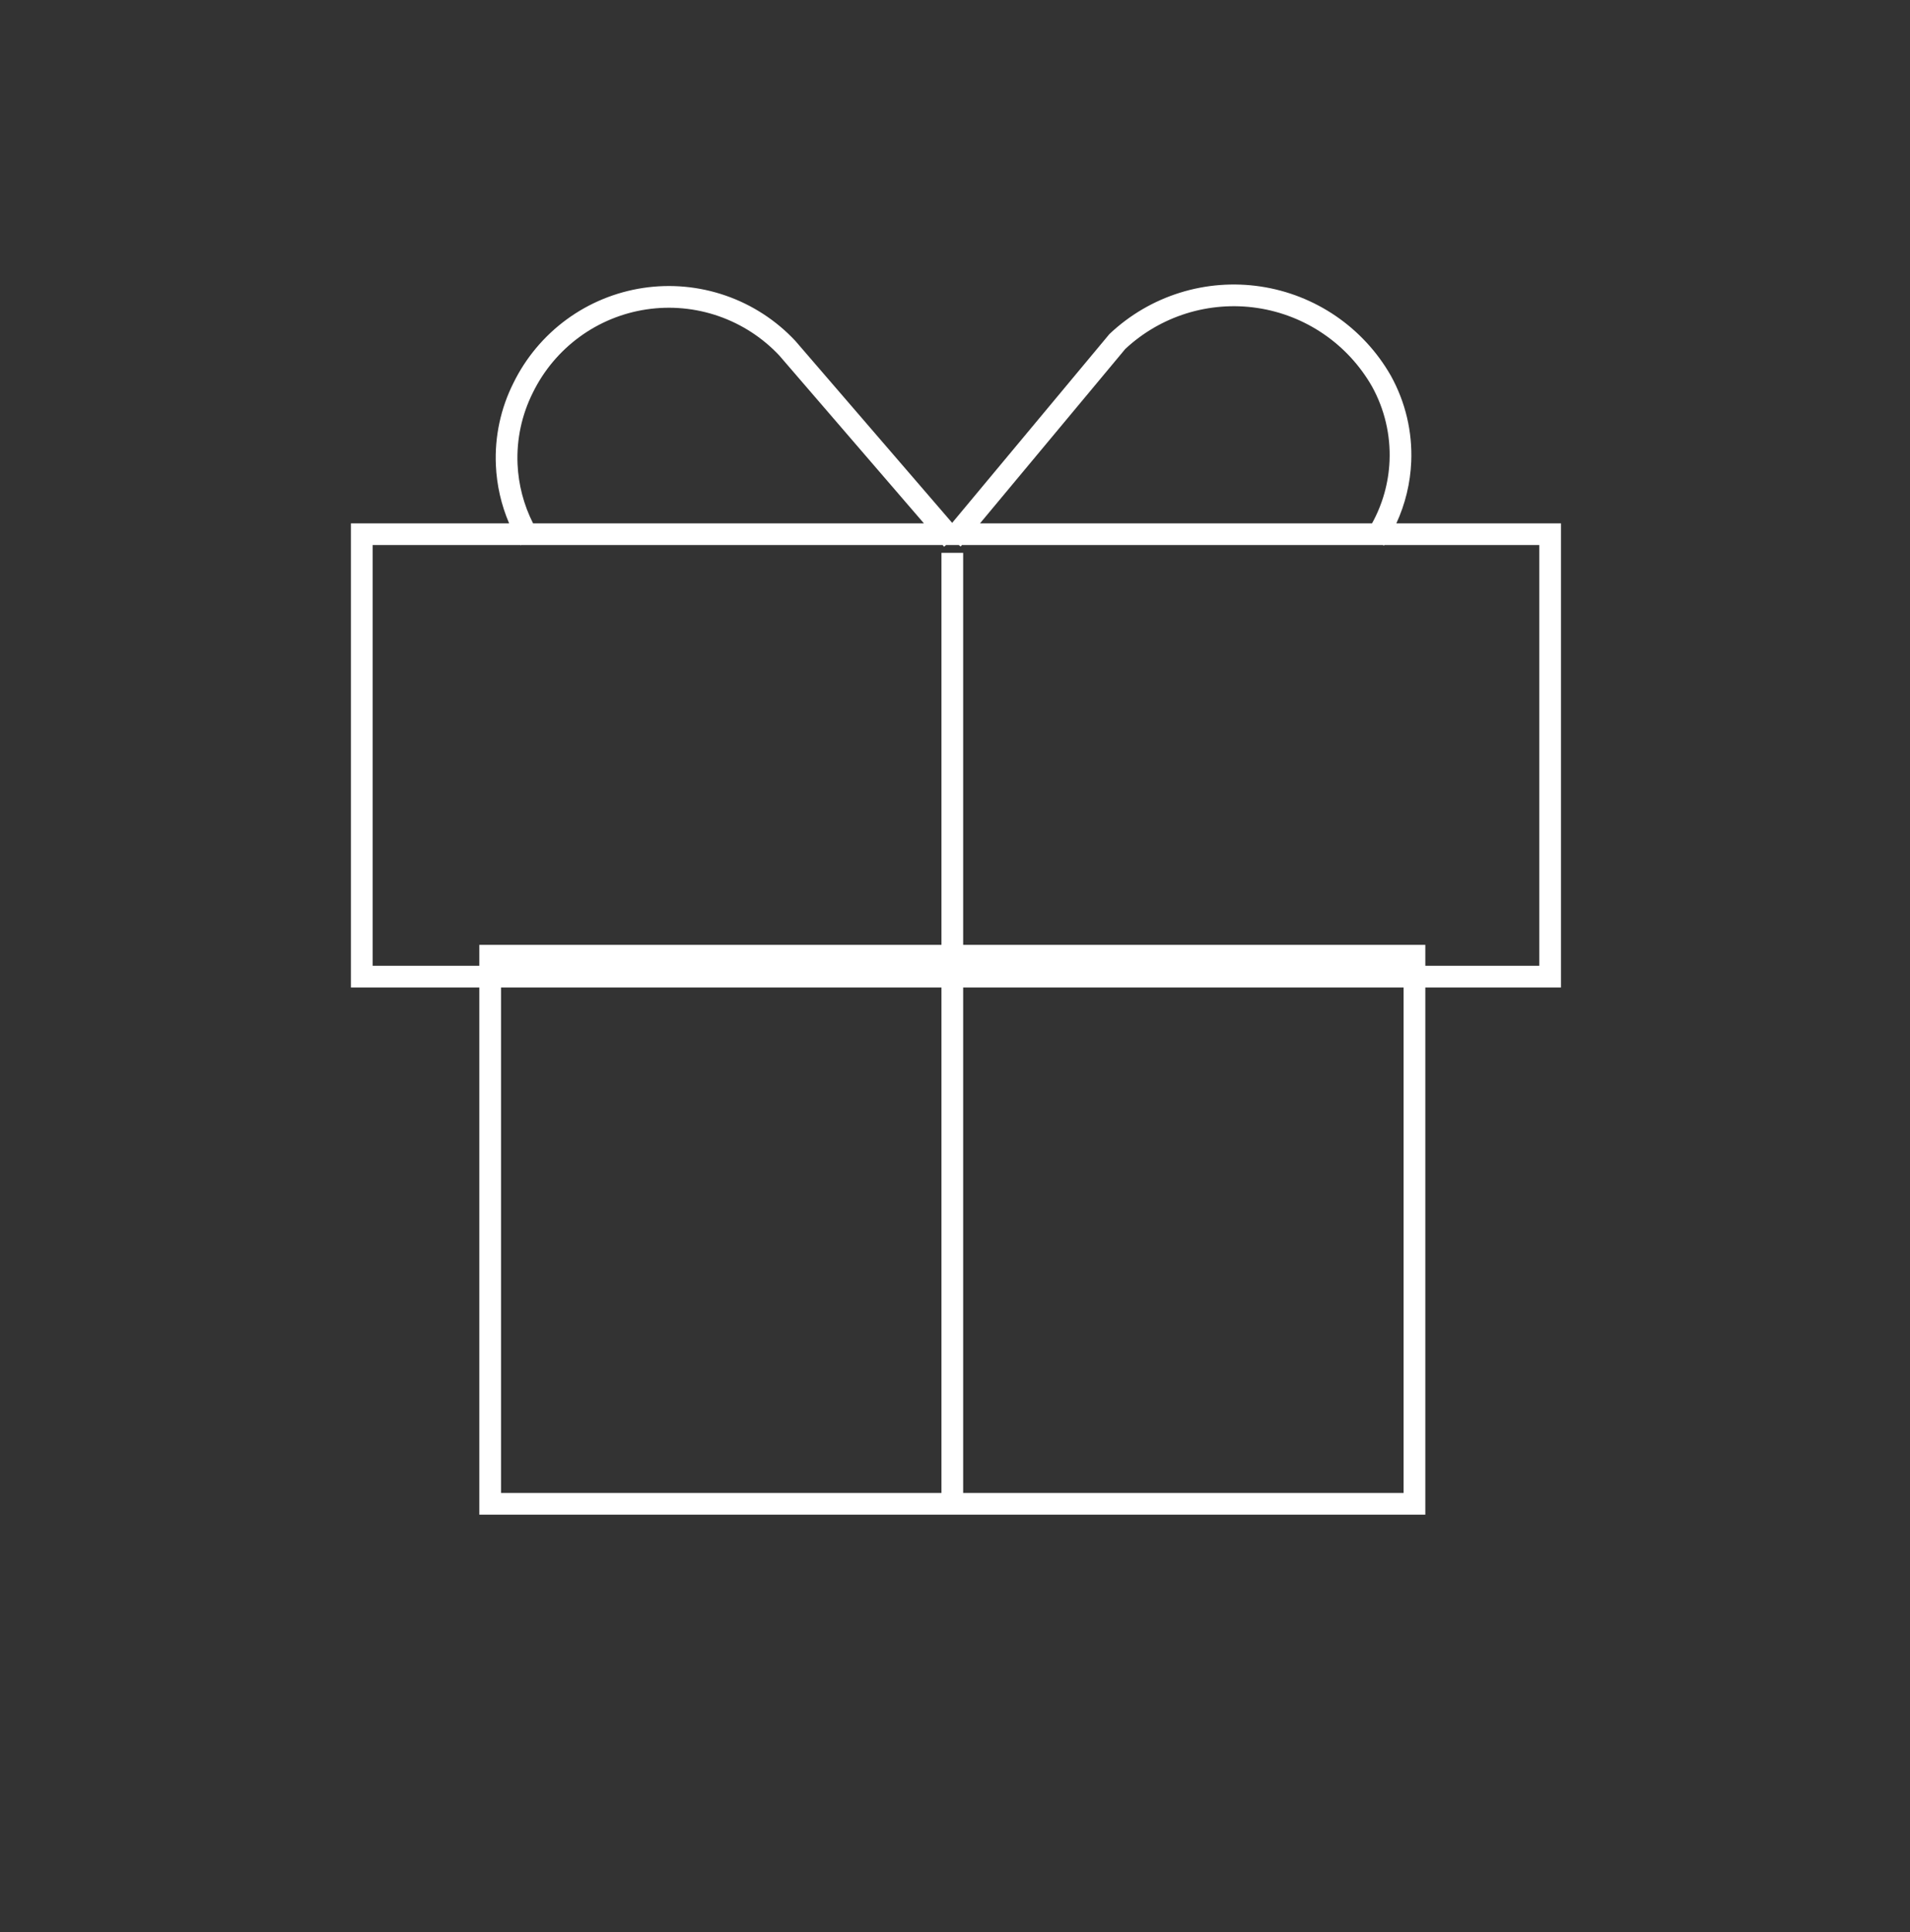 <svg width="88" height="89" viewBox="0 0 88 89" fill="none" xmlns="http://www.w3.org/2000/svg">
<rect x="0" y="0" width="88" height="89" fill="#333333" stroke="none"/>
<path fill-rule="evenodd" clip-rule="evenodd" d="M54.36 13.483C55.563 13.107 56.835 13.009 58.081 13.196C59.327 13.383 60.514 13.85 61.554 14.562C62.593 15.274 63.457 16.212 64.082 17.306L64.085 17.312L64.085 17.312C64.754 18.52 65.077 19.888 65.02 21.268C64.979 22.252 64.745 23.215 64.335 24.104H71.42H71.92V24.604V44.983V45.483H71.42H65.669V69.265V69.765H65.169H22.584H22.084V69.265V45.483H16.668H16.168V44.983V24.604V24.104H16.668H23.457C23.094 23.256 22.886 22.346 22.846 21.419C22.789 20.11 23.068 18.808 23.657 17.637C24.225 16.479 25.066 15.476 26.106 14.714C27.148 13.952 28.359 13.454 29.635 13.262C30.912 13.071 32.216 13.192 33.435 13.615C34.654 14.038 35.753 14.751 36.636 15.692L36.643 15.7L36.65 15.708L43.869 24.082L51.096 15.409L51.116 15.386L51.138 15.365C52.056 14.502 53.158 13.858 54.36 13.483ZM63.759 25.132L63.716 25.104H44.319L44.26 25.174L44.175 25.104H43.589L43.497 25.182L43.429 25.104H24.007L23.983 25.118L23.974 25.104H17.168V44.483H22.084V44.019V43.519H22.584H43.376V25.463H44.376V43.519H65.169H65.669V44.019V44.483H70.92V25.104H63.778L63.759 25.132ZM43.376 45.483H23.084V68.765H43.376V45.483ZM44.376 68.765V45.483H64.669V68.765H44.376ZM64.021 21.226C63.979 22.237 63.702 23.222 63.215 24.104H45.153L51.845 16.073C52.648 15.324 53.61 14.765 54.658 14.437C55.717 14.107 56.836 14.02 57.932 14.185C59.029 14.349 60.074 14.76 60.988 15.387C61.902 16.012 62.662 16.837 63.212 17.799C63.791 18.846 64.071 20.031 64.021 21.226ZM35.9 16.369L42.567 24.104H24.56C24.131 23.257 23.887 22.328 23.845 21.376C23.796 20.236 24.039 19.103 24.551 18.084L24.551 18.084L24.553 18.08C25.05 17.066 25.786 16.188 26.697 15.521C27.608 14.854 28.667 14.418 29.784 14.251C30.9 14.084 32.041 14.19 33.107 14.56C34.17 14.929 35.129 15.55 35.9 16.369Z" fill="white"/>
</svg>
